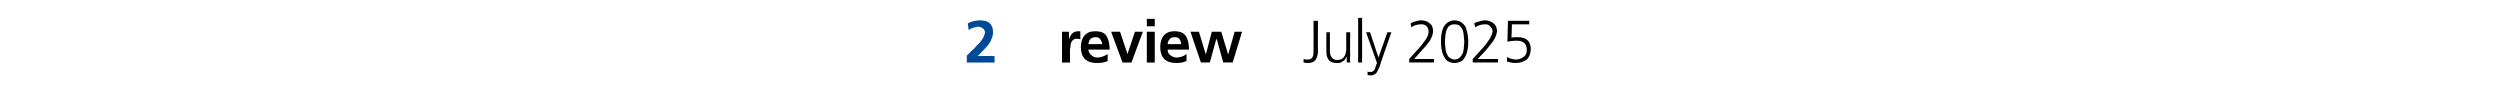 <?xml version="1.0" standalone="no"?><!DOCTYPE svg PUBLIC "-//W3C//DTD SVG 1.1//EN" "http://www.w3.org/Graphics/SVG/1.1/DTD/svg11.dtd"><svg xmlns="http://www.w3.org/2000/svg" version="1.1" width="504px" height="18.4px" viewBox="0 -3 504 18.4" style="top:-3px"><desc>2 review July 2025</desc><defs/><g id="Polygon303153"><path d="m214.1 3.4l1.4 0l0 1.4c0 0 .07.02.1 0c0-.3.2-.6.5-1c.3-.3.7-.5 1.2-.5c.1 0 .3 0 .5 0c0 0 0 1.6 0 1.6c-.2 0-.5-.1-.8-.1c-.3 0-.5.1-.7.3c-.2.1-.3.4-.4.6c-.1.3-.1.6-.1.9c-.1.2-.1.5-.1.7c.03.03 0 2.3 0 2.3l-1.6 0l0-6.2zm8.1 2.5c0-.4-.2-.7-.4-1c-.2-.3-.5-.4-.9-.4c-.5 0-.8.1-1.1.4c-.2.2-.3.6-.4 1c0 0 2.8 0 2.8 0zm1.1 3.4c-.6.3-1.3.4-2.2.4c-2.1 0-3.2-1.1-3.2-3.2c0-.9.2-1.7.7-2.3c.5-.6 1.2-.9 2.2-.9c1.1 0 1.9.3 2.3 1c.4.7.6 1.6.6 2.7c0 0-4.3 0-4.3 0c.1.5.3.9.6 1.1c.3.3.7.5 1.2.5c.4 0 .8-.1 1.1-.2c.3-.1.7-.3 1-.5c0 0 0 1.4 0 1.4zm.7-5.9l1.8 0l1.5 4.5l0 0l1.5-4.5l1.6 0l-2.3 6.2l-1.8 0l-2.3-6.2zm7.2 0l1.6 0l0 6.2l-1.6 0l0-6.2zm0-2.6l1.6 0l0 1.5l-1.6 0l0-1.5zm6.9 5.1c0-.4-.1-.7-.3-1c-.2-.3-.5-.4-1-.4c-.4 0-.8.1-1 .4c-.2.2-.4.6-.4 1c0 0 2.7 0 2.7 0zm1.1 3.4c-.6.3-1.3.4-2.1.4c-2.1 0-3.2-1.1-3.2-3.2c0-.9.2-1.7.7-2.3c.5-.6 1.2-.9 2.1-.9c1.2 0 1.9.3 2.4 1c.4.7.6 1.6.6 2.7c0 0-4.3 0-4.3 0c0 .5.2.9.5 1.1c.4.3.8.5 1.3.5c.4 0 .7-.1 1.1-.2c.3-.1.6-.3.9-.5c0 0 0 1.4 0 1.4zm.8-5.9l1.7 0l1.4 4.6l0 0l1.2-4.6l1.9 0l1.4 4.6l0 0l1.3-4.6l1.5 0l-1.9 6.2l-1.9 0l-1.3-4.7l-.1 0l-1.3 4.7l-1.8 0l-2.1-6.2zm25.7 4c0 .7-.2 1.2-.5 1.7c-.3.4-.8.6-1.5.6c-.3 0-.6 0-.9-.1c0 0 0-.7 0-.7c.3.1.5.1.8.1c.5 0 .8-.1 1-.5c.2-.3.2-.6.2-1c.04-.04 0-6.3 0-6.3l.9 0c0 0-.03 6.24 0 6.2zm6.5.8c-.1.4 0 .9 0 1.4c0 0-.7 0-.7 0l0-1.1c0 0-.06.01-.1 0c0 .1-.1.3-.2.4c-.1.2-.2.3-.4.4c-.1.1-.3.2-.5.3c-.2.1-.5.1-.8.1c-.8 0-1.3-.2-1.6-.6c-.4-.5-.5-1-.5-1.7c-.03-.01 0-3.9 0-3.9l.7 0c0 0 .03 3.7 0 3.7c0 .6.1 1 .4 1.4c.2.3.6.5 1.1.5c.3 0 .6-.1.9-.2c.2-.2.4-.3.5-.5c.2-.3.3-.5.3-.8c.1-.2.1-.5.1-.7c-.01-.04 0-3.4 0-3.4l.8 0c0 0-.05 4.66 0 4.7zm1.6-7.6l.8 0l0 9l-.8 0l0-9zm4.1 8l0 0l1.8-5.1l.8 0c0 0-2.45 7.01-2.4 7c-.2.5-.4.8-.6 1.2c-.1.1-.3.2-.4.3c-.2.1-.4.2-.6.2c-.3 0-.6 0-.8-.1c0 0 0-.7 0-.7c.1.1.2.1.3.1c.1 0 .2 0 .3 0c.3 0 .5-.1.7-.3c.2-.3.3-.6.4-1c.01.01.2-.5.2-.5l-2.2-6.2l.8 0l1.7 5.1zm6.2.3c0 0 1.89-2.14 1.9-2.1c.5-.6 1-1.2 1.4-1.8c.4-.6.6-1.1.6-1.6c0-.5-.1-.8-.4-1.1c-.3-.3-.6-.4-1.1-.4c-.7 0-1.4.2-2 .6c0 0-.1-.8-.1-.8c.3-.2.6-.3 1-.4c.4-.1.7-.2 1.1-.2c.7 0 1.3.2 1.7.6c.5.3.7.9.7 1.6c0 .7-.3 1.3-.7 2c-.5.7-1 1.3-1.6 1.9c0 .02-1.5 1.7-1.5 1.7l4 0l0 .7l-5 0l0-.7zm7.8-7.4c.3-.2.8-.4 1.3-.4c.6 0 1.1.2 1.4.4c.4.3.7.6.9 1c.3.9.5 1.9.5 2.9c0 .5 0 .9-.1 1.4c-.1.5-.2 1-.4 1.4c-.2.4-.4.8-.8 1.1c-.4.2-.9.4-1.5.4c-.6 0-1-.2-1.4-.4c-.4-.3-.6-.7-.8-1.1c-.2-.4-.3-.9-.4-1.4c-.1-.5-.1-.9-.1-1.4c0-1 .1-2 .5-2.9c.2-.4.5-.7.9-1c0 0 0 0 0 0zm2.4.7c-.3-.2-.6-.3-1.1-.3c-.4 0-.7.1-1 .3c-.3.2-.4.5-.6.9c-.1.4-.2.8-.2 1.2c-.1.4-.1.8-.1 1.1c0 .4 0 .7.1 1.2c0 .4.1.7.2 1.1c.2.4.3.7.6.9c.3.2.6.4 1 .4c.5 0 .8-.2 1.1-.4c.2-.2.4-.5.6-.9c.1-.4.2-.7.2-1.1c0-.5.1-.8.1-1.2c0-.3-.1-.7-.1-1.1c0-.4-.1-.8-.2-1.2c-.2-.4-.4-.7-.6-.9c0 0 0 0 0 0zm2.6 6.7c0 0 1.95-2.14 1.9-2.1c.6-.6 1-1.2 1.4-1.8c.4-.6.6-1.1.7-1.6c0-.5-.2-.8-.5-1.1c-.2-.3-.6-.4-1-.4c-.7 0-1.4.2-2 .6c0 0-.2-.8-.2-.8c.3-.2.7-.3 1.1-.4c.3-.1.7-.2 1-.2c.7 0 1.3.2 1.8.6c.4.3.7.9.7 1.6c-.1.7-.3 1.3-.8 2c-.5.7-1 1.3-1.5 1.9c-.04.02-1.6 1.7-1.6 1.7l4.1 0l0 .7l-5.1 0l0-.7zm11.4-7l-3.5 0c0 0-.07 2.73-.1 2.7c.2 0 .3-.1.5-.1c.2 0 .5 0 .8 0c1.7 0 2.6.8 2.6 2.4c0 .9-.3 1.6-.8 2.1c-.6.4-1.3.7-2.2.7c-.6 0-1.2-.1-1.8-.3c0 0 0-.9 0-.9c.6.3 1.2.5 1.8.5c.6 0 1.1-.2 1.5-.5c.5-.3.7-.8.7-1.4c0-1.3-.7-1.9-2.1-1.9c-.6 0-1.3.1-1.8.2c-.01.04.1-4.2.1-4.2l4.3 0l0 .7z" stroke="none" fill="#000"/></g><g id="Polygon303152"><path d="m194.9 9.6c0 0 .03-1.4 0-1.4c.2-.2.6-.5.9-.9c.4-.3.8-.7 1.2-1.2c.5-.4.8-.9 1.1-1.3c.3-.5.4-.9.5-1.3c-.1-.4-.2-.6-.5-.8c-.2-.2-.5-.3-.9-.3c-.4 0-.7.1-1 .2c-.4.1-.7.3-.9.5c0 0-.2-1.4-.2-1.4c.8-.4 1.6-.6 2.5-.6c1.7 0 2.6.8 2.6 2.4c0 .5-.1.9-.3 1.3c-.1.4-.4.9-.7 1.3c-.7.8-1.4 1.5-2.1 2.2c-.02-.02 3.4 0 3.4 0l0 1.3l-5.6 0z" stroke="none" fill="#004996"/></g></svg>